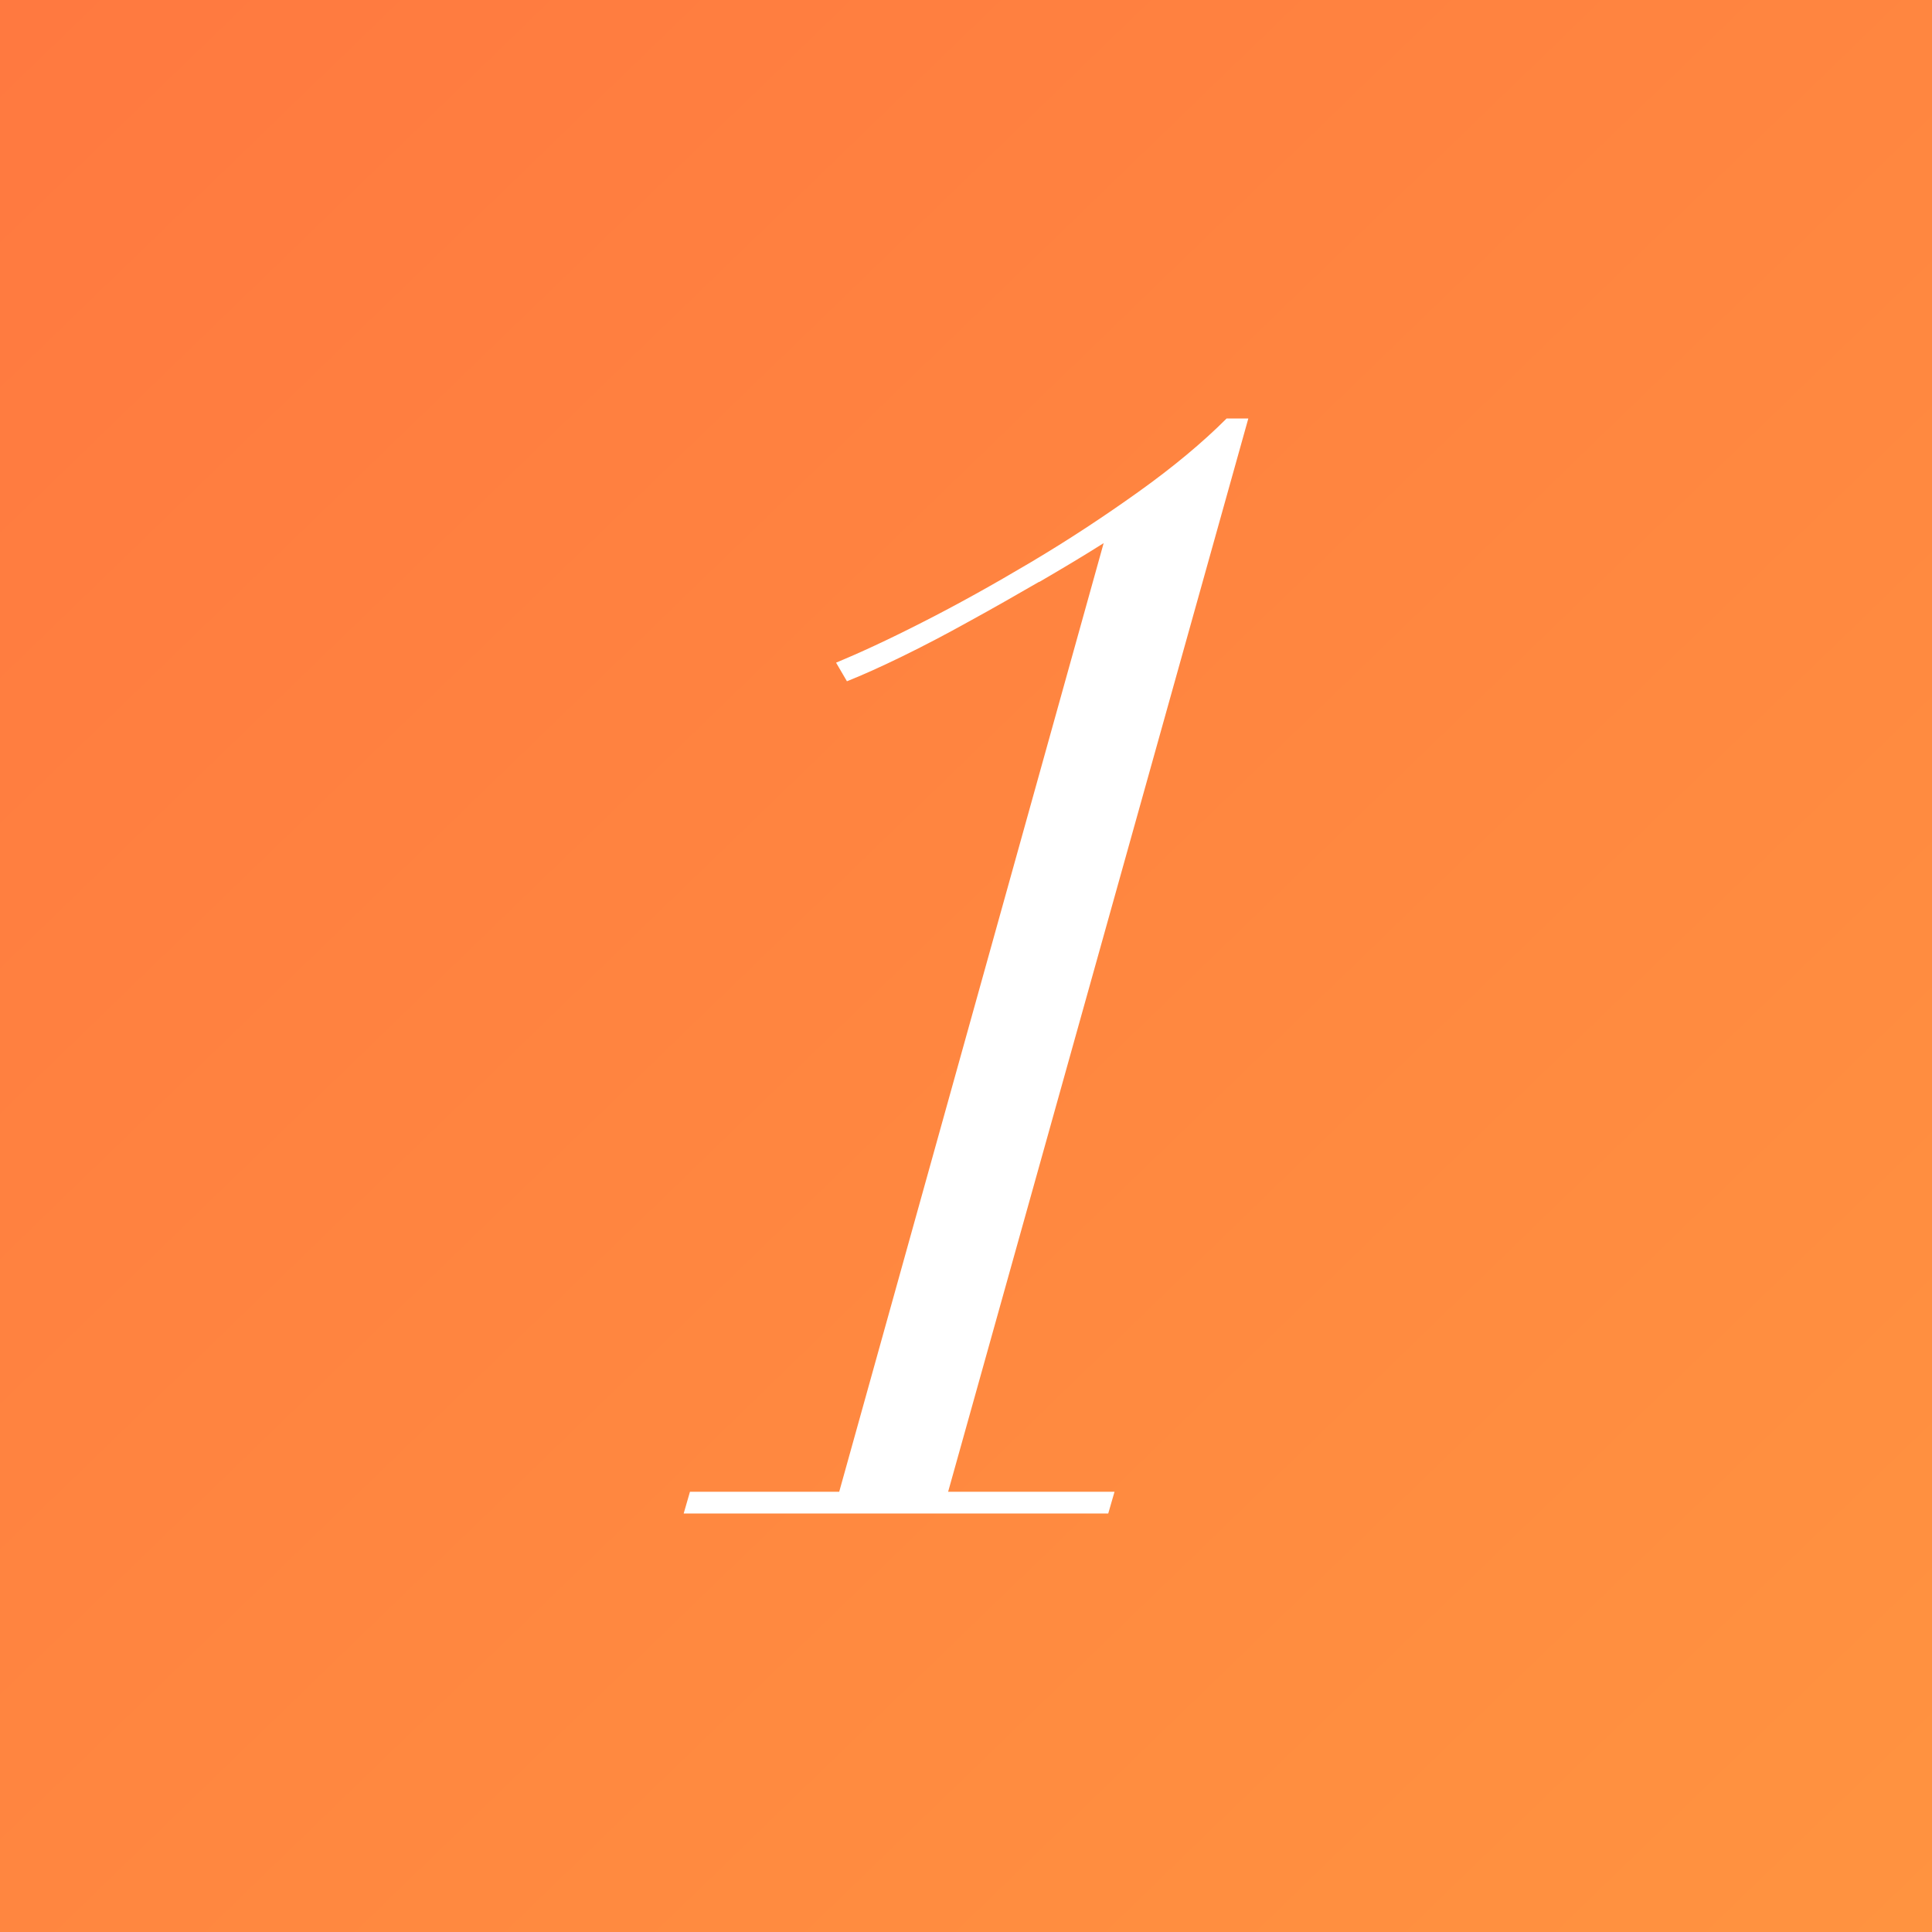 <?xml version="1.0" encoding="UTF-8"?><svg id="_イヤー_2" xmlns="http://www.w3.org/2000/svg" xmlns:xlink="http://www.w3.org/1999/xlink" viewBox="0 0 80 80"><rect x="0" y="0" width="80" height="80" fill="#333333" stroke="none"/><defs><style>.cls-1{fill:url(#_称未設定グラデーション_142);}.cls-2{fill:#fff;}</style><linearGradient id="_称未設定グラデーション_142" x1="1.18" y1="-.12" x2="79.3" y2="80.62" gradientTransform="matrix(1, 0, 0, 1, 0, 0)" gradientUnits="userSpaceOnUse"><stop offset="0" stop-color="#ff7940"/><stop offset="1" stop-color="#ff9340"/></linearGradient></defs><g id="text"><g><rect class="cls-1" width="80" height="80"/><path class="cls-2" d="M43.03,24.09c-.97,.56-1.93,1.11-2.9,1.64-.97,.54-1.89,1.02-2.77,1.45-.88,.43-1.64,.77-2.29,1.03l-.45-.77c.94-.39,2.14-.94,3.57-1.67,1.44-.73,2.93-1.56,4.48-2.48,1.55-.92,3.04-1.9,4.48-2.93,1.44-1.03,2.65-2.04,3.64-3.03h.9l-12.43,44.44h6.89l-.26,.9H28.31l.26-.9h6.18l10.95-39.28c-.82,.52-1.71,1.05-2.67,1.61Z"/></g></g></svg>